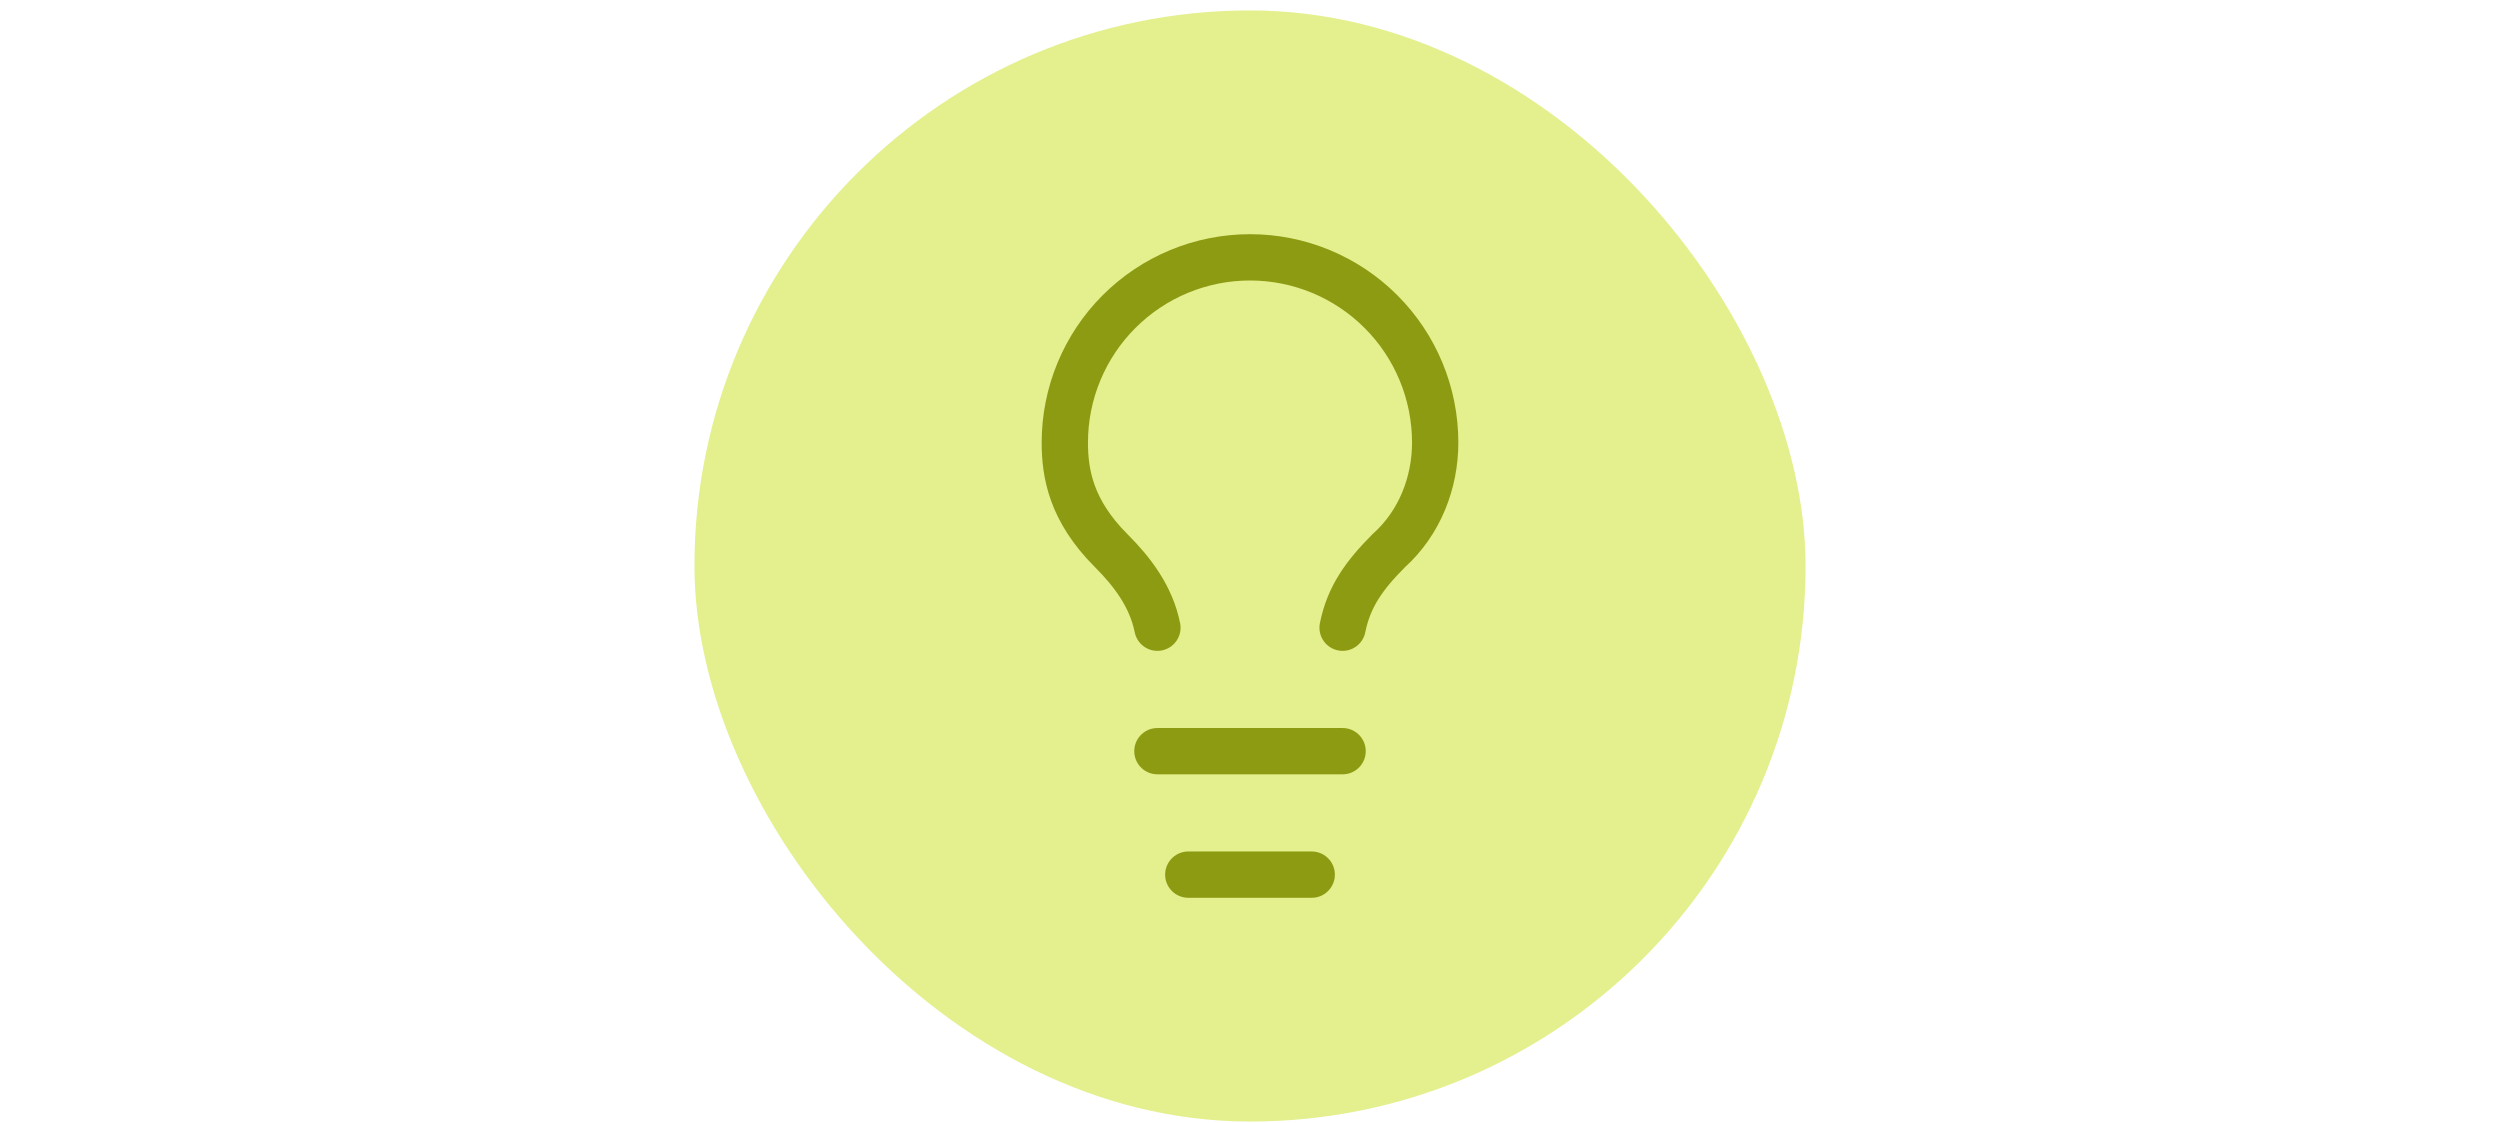 <svg width="216" height="97" viewBox="0 0 216 97" fill="none" xmlns="http://www.w3.org/2000/svg">
<rect x="60" y="0.901" width="96" height="96" rx="48" fill="#E4EF8D"/>
<path d="M116 54.234C116.533 51.568 117.867 49.701 120 47.568C122.667 45.168 124 41.701 124 38.234C124 33.991 122.314 29.921 119.314 26.921C116.313 23.92 112.243 22.234 108 22.234C103.757 22.234 99.687 23.92 96.686 26.921C93.686 29.921 92 33.991 92 38.234C92 40.901 92.533 44.101 96 47.568C97.867 49.434 99.467 51.568 100 54.234M100 64.901H116M102.667 75.568H113.333" stroke="#8D9B13" stroke-width="4" stroke-linecap="round" stroke-linejoin="round"/>
</svg>
